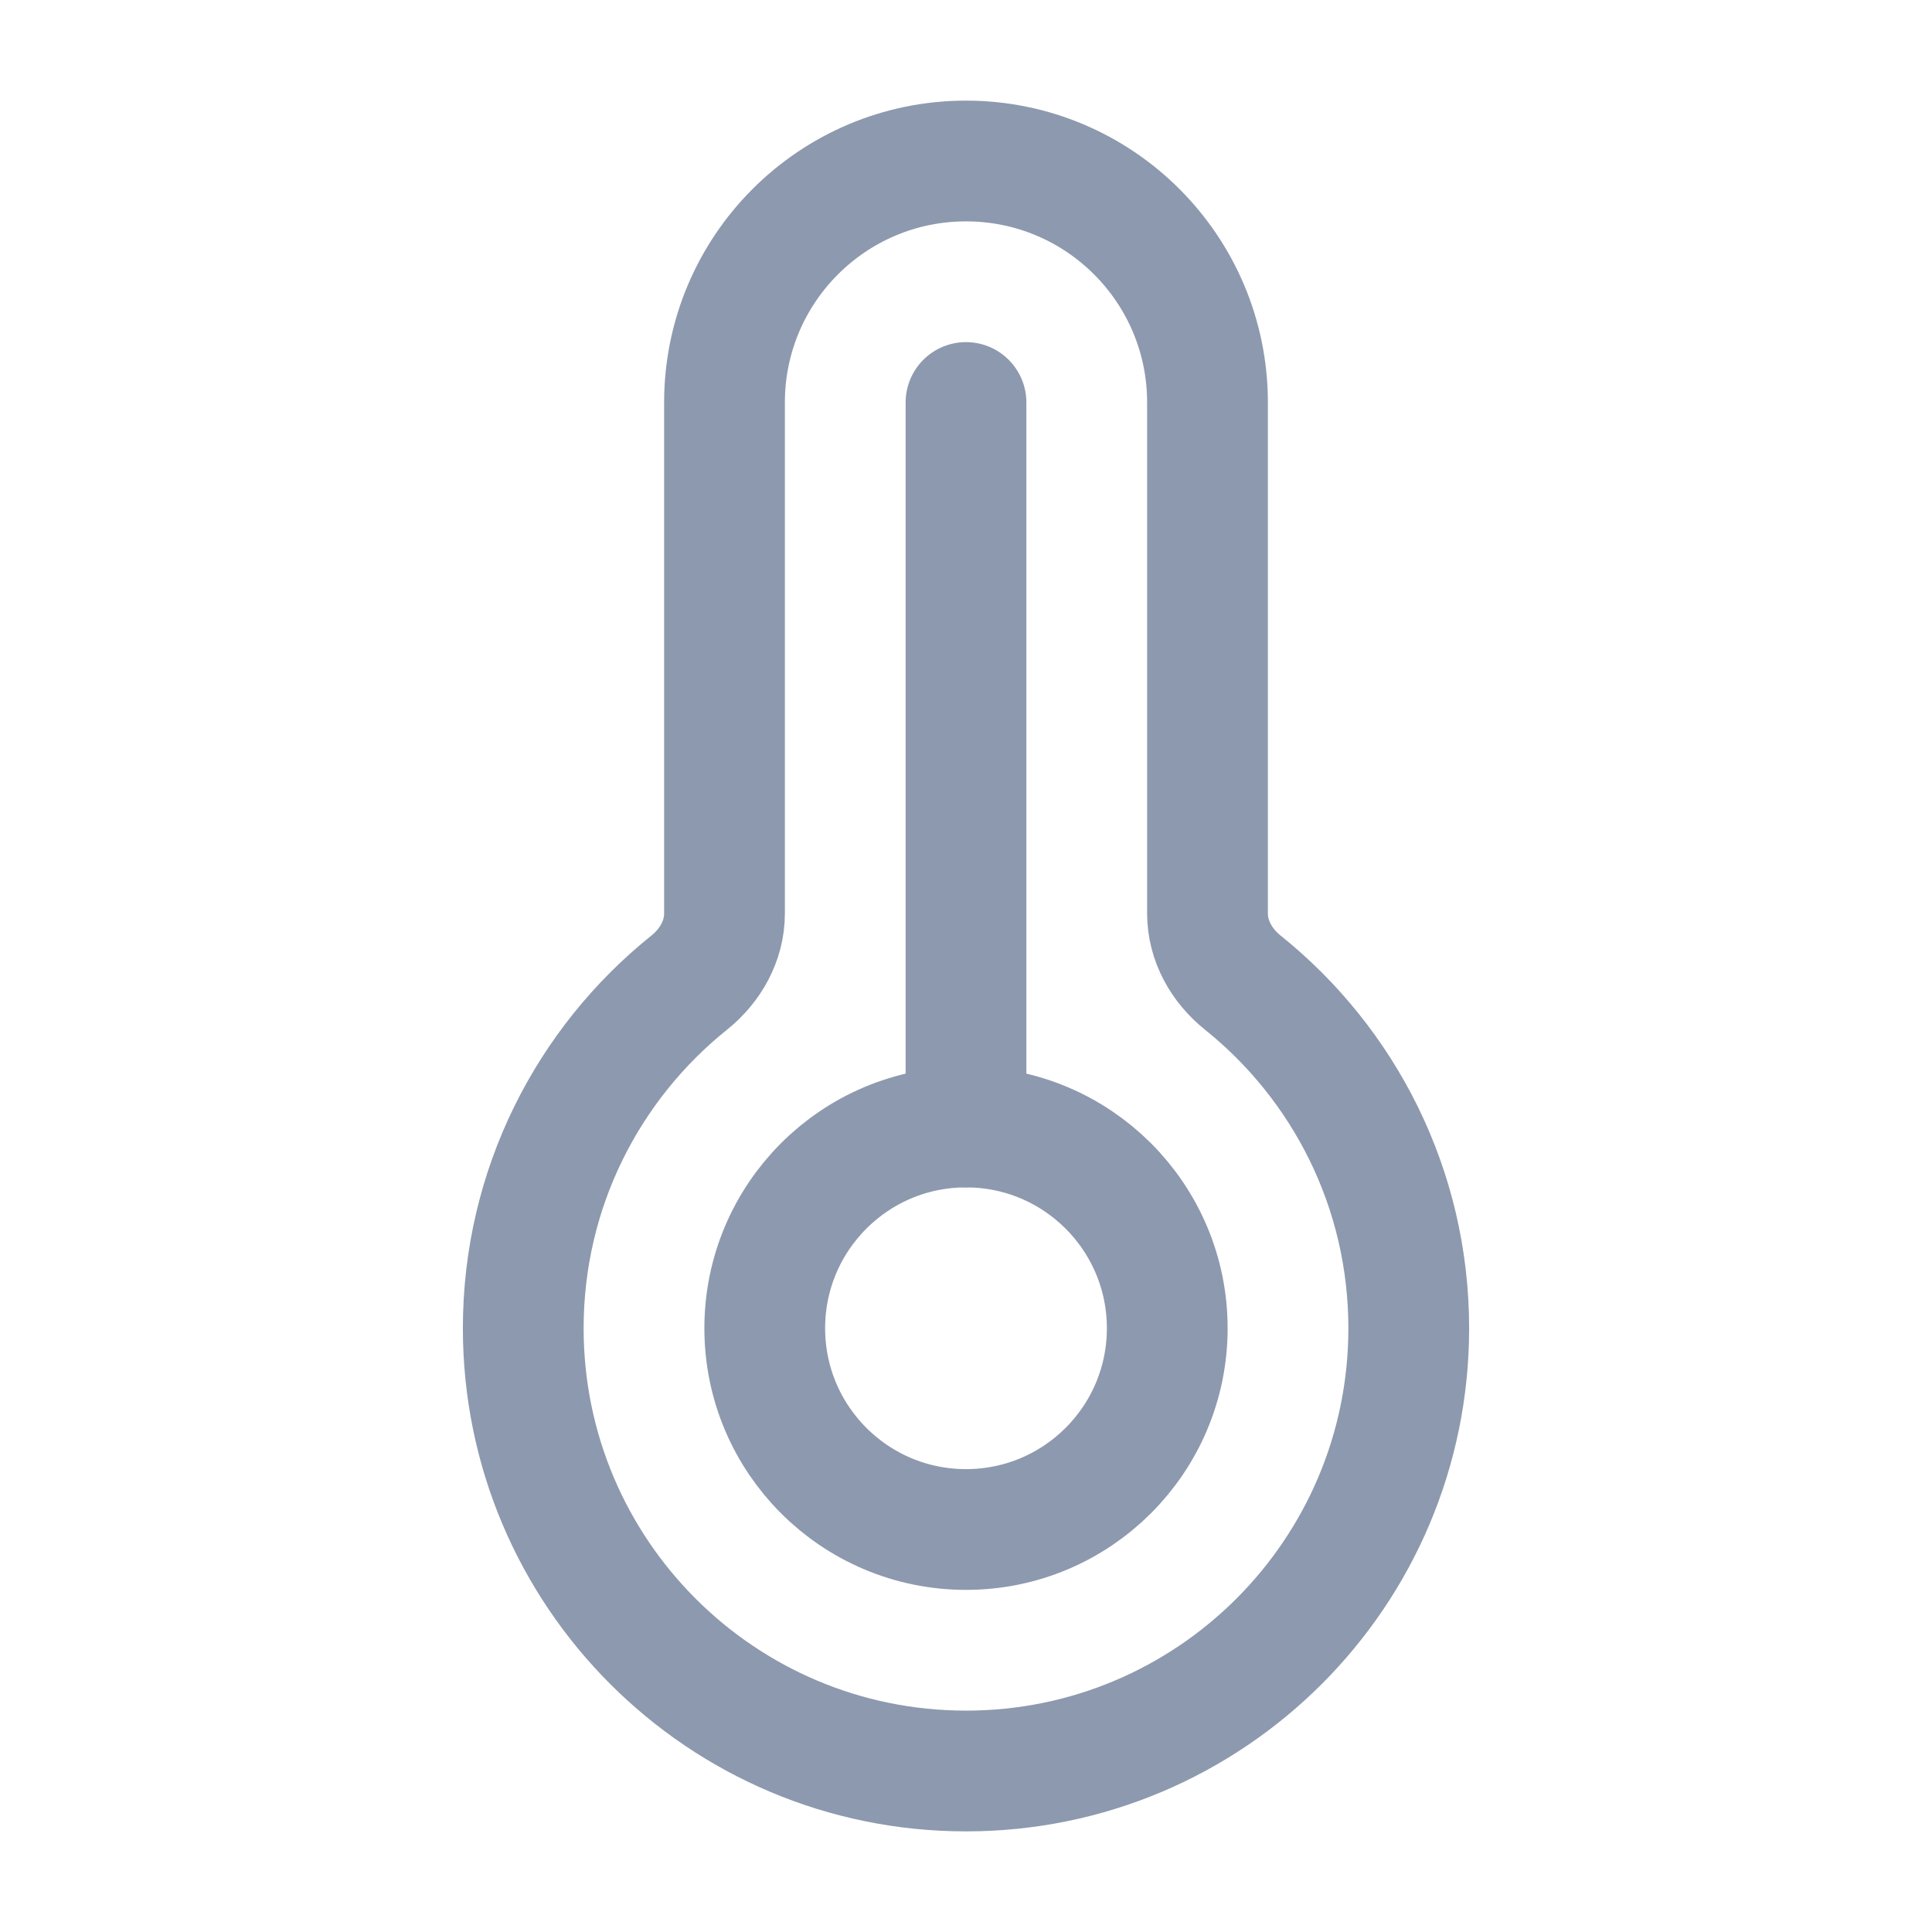 <?xml version="1.0" encoding="UTF-8"?> <svg xmlns="http://www.w3.org/2000/svg" width="24" height="24" viewBox="0 0 24 24" fill="none"><path d="M12 22C15.038 22 17.5 19.538 17.5 16.5C17.5 14.764 16.695 13.215 15.439 12.207C15.175 11.996 15 11.686 15 11.348V5C15 3.343 13.657 2 12 2C10.343 2 9 3.343 9 5V11.348C9 11.686 8.825 11.996 8.561 12.207C7.305 13.215 6.5 14.764 6.5 16.5C6.5 19.538 8.962 22 12 22Z" stroke="#8D99AE" stroke-width="1.5"></path><path d="M14.5 16.5C14.5 17.881 13.38 19 12 19C10.619 19 9.5 17.881 9.5 16.5C9.5 15.119 10.619 14 12 14C13.38 14 14.5 15.119 14.5 16.5Z" stroke="#8D99AE" stroke-width="1.5"></path><path d="M12 14V5" stroke="#8D99AE" stroke-width="1.5" stroke-linecap="round"></path></svg> 